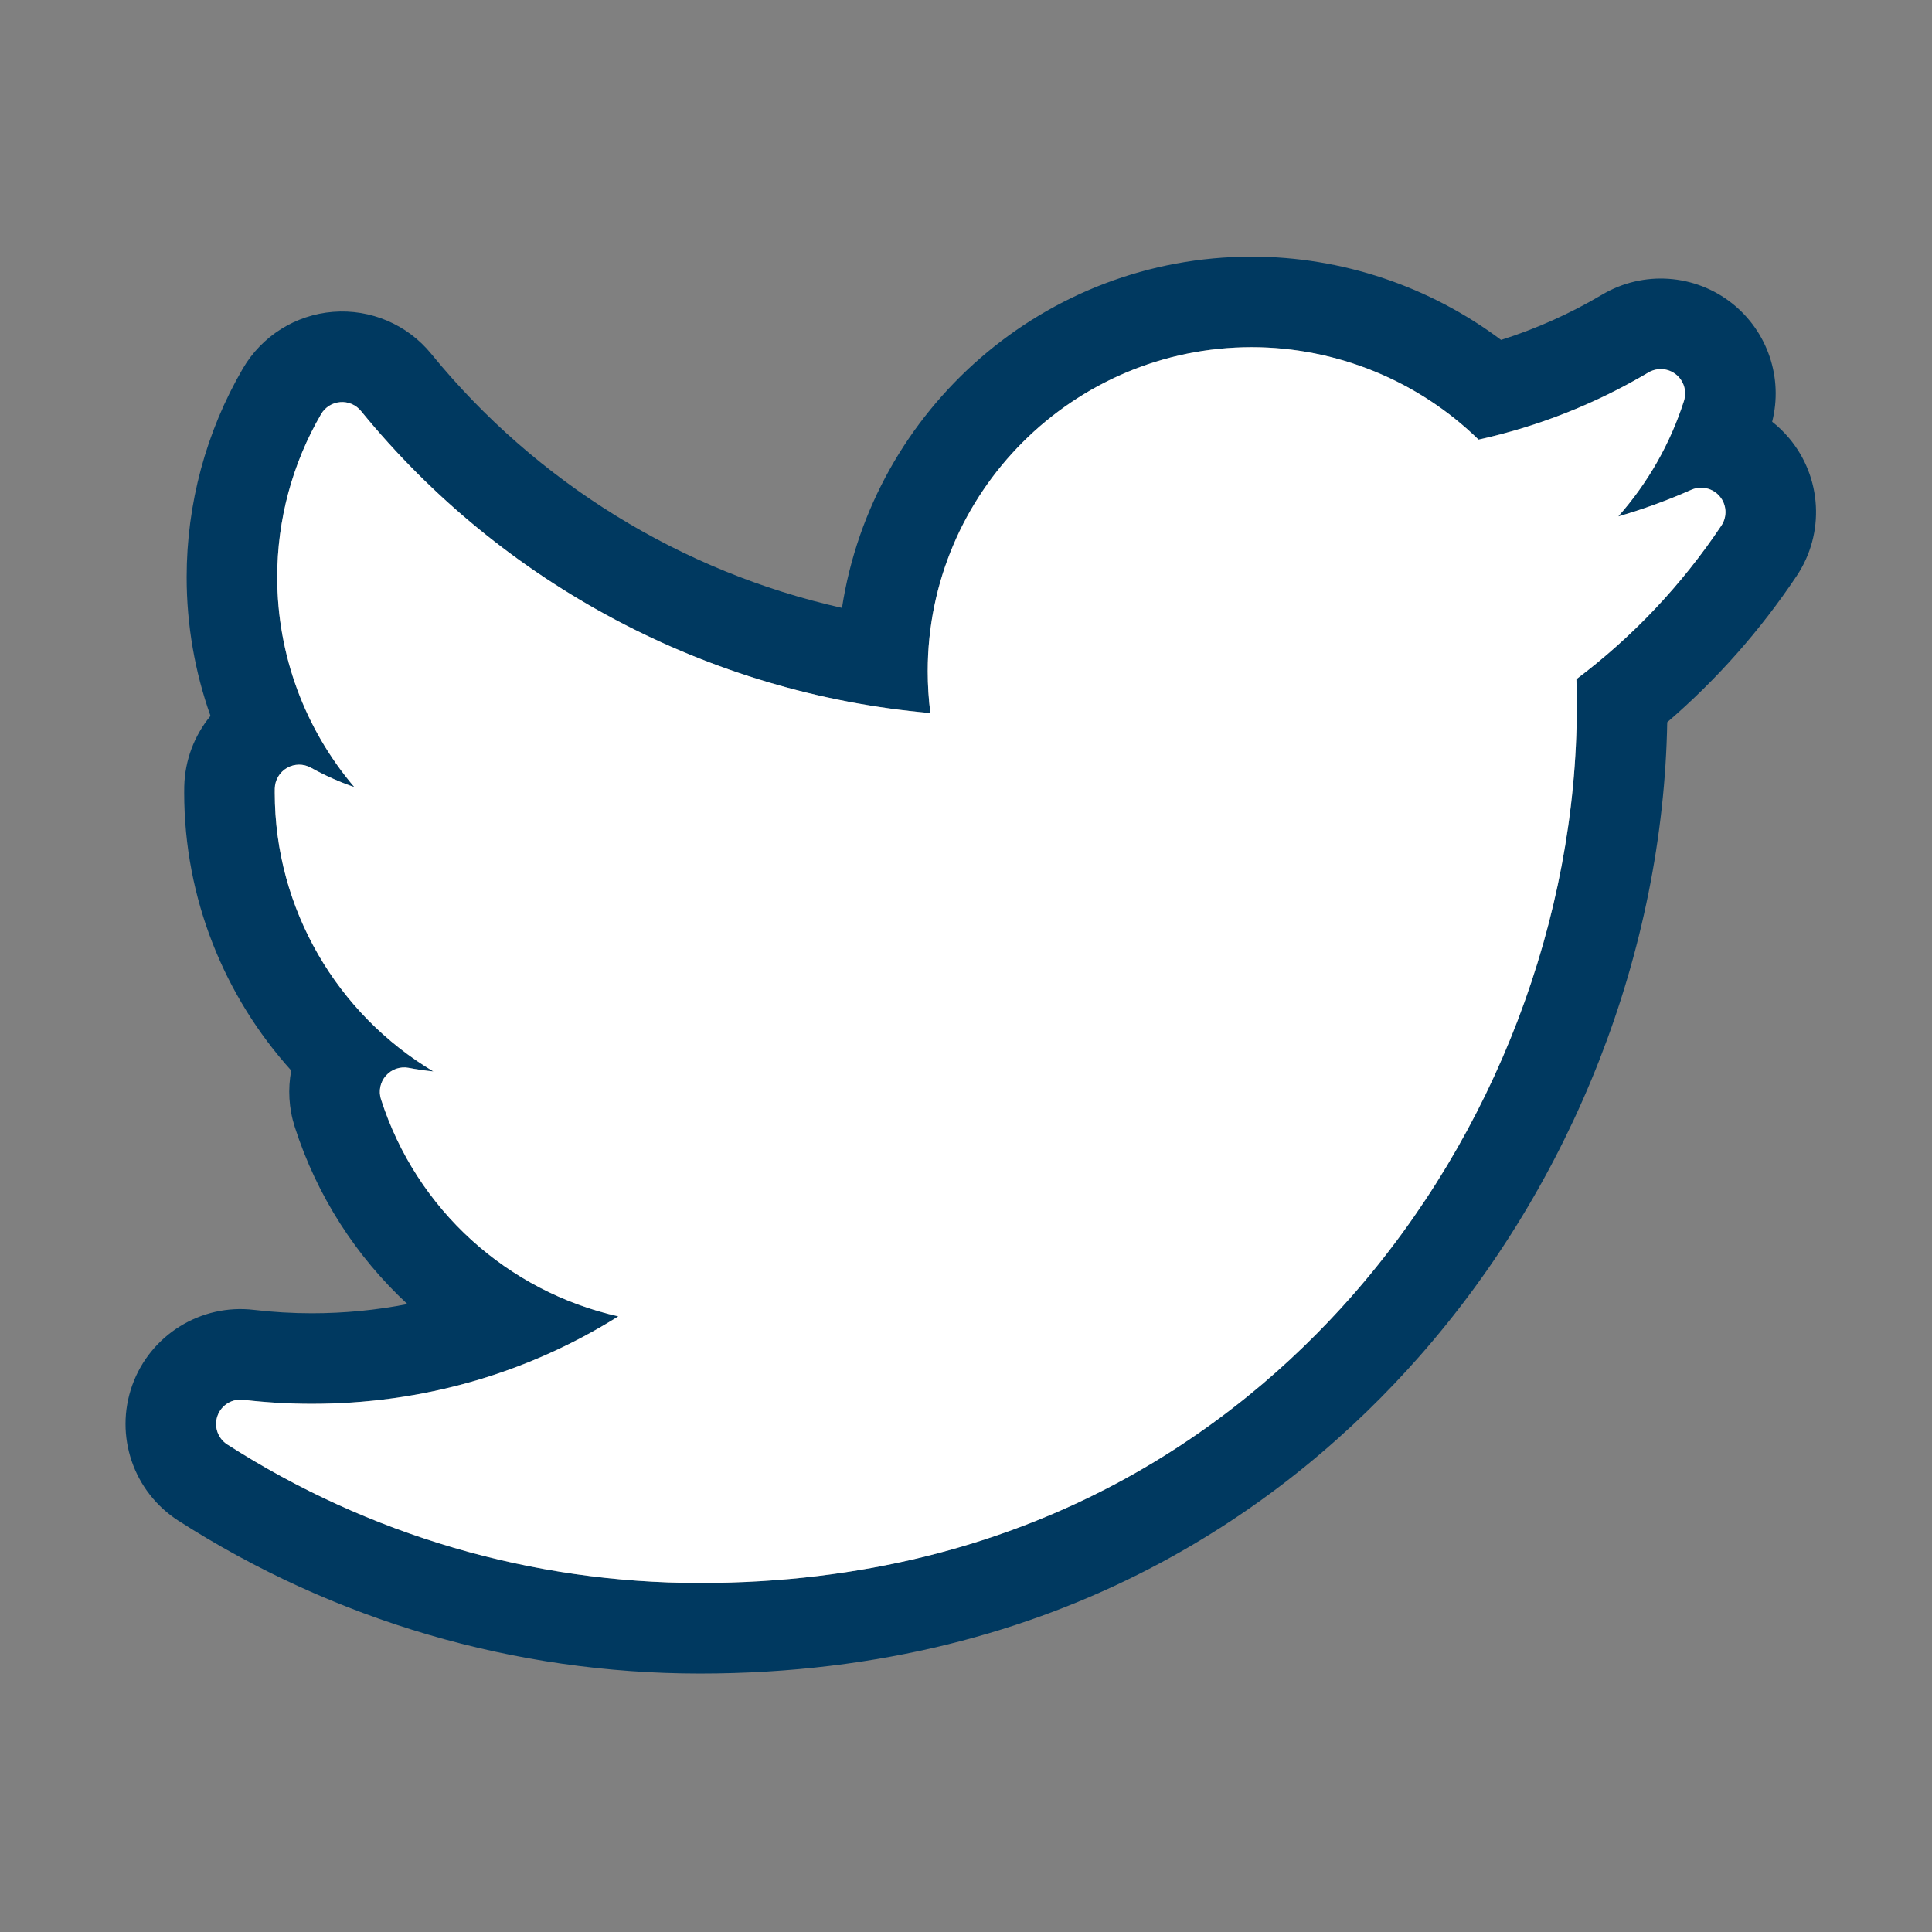 <?xml version="1.0" encoding="UTF-8" standalone="no"?>
<!DOCTYPE svg PUBLIC "-//W3C//DTD SVG 1.1//EN" "http://www.w3.org/Graphics/SVG/1.1/DTD/svg11.dtd">
<svg width="100%" height="100%" viewBox="0 0 256 256" version="1.1" xmlns="http://www.w3.org/2000/svg" xmlns:xlink="http://www.w3.org/1999/xlink" xml:space="preserve" xmlns:serif="http://www.serif.com/" style="fill-rule:evenodd;clip-rule:evenodd;stroke-linejoin:round;stroke-miterlimit:2;">
    <rect x="0" y="0" width="256" height="256" fill="#808080" stroke="none"/>
    <g id="twitter.svg" transform="matrix(1,0,0,1,128.635,127.879)">
        <g transform="matrix(1,0,0,1,-128,-128)">
            <g id="XMLID_826_" transform="matrix(0.25,0,0,0.25,28,28)">
                <g id="XMLID_827_">
                    <path d="M39.822,455.886C4.357,416.54 -16.909,364.575 -16.909,308.679C-16.909,307.531 -16.904,306.398 -16.877,305.265C-16.555,291.402 -11.536,278.307 -2.976,267.927C-11.234,244.639 -15.61,219.804 -15.61,194.341C-15.61,155.453 -5.296,117.236 14.179,83.819C24.231,66.574 42.104,55.345 62,53.773C81.916,52.191 101.378,60.514 114.004,76.003C169.808,144.456 246.87,191.634 331.728,210.679C347.934,105.391 439.154,24.508 548.908,24.508C596.724,24.508 643.239,40.288 681.065,68.654C699.73,62.744 717.665,54.71 734.639,44.643L734.654,44.634C756.418,31.736 783.878,33.637 803.65,49.388C822.462,64.369 830.603,88.933 824.739,112.012C827.973,114.557 830.984,117.458 833.71,120.703C851.152,141.447 852.785,171.219 837.722,193.748C818.317,222.774 795.321,248.75 769.126,271.281C766.969,392.676 719.367,514.83 637.582,607.611C570.226,684.028 449.548,775.492 256.377,775.492C158.236,775.492 62.674,747.485 -19.971,694.495C-43.857,679.184 -54.003,649.407 -44.441,622.695L-44.439,622.689C-34.873,595.978 -8.009,579.407 20.053,582.743C30.17,583.94 40.508,584.542 50.787,584.542C67.991,584.542 84.91,582.902 101.39,579.669C74.351,554.578 53.472,522.541 41.681,485.738C38.535,475.931 37.98,465.677 39.822,455.886ZM781.866,148.098C769.298,153.672 756.377,158.377 743.174,162.196C758.805,144.519 770.723,123.719 777.997,100.957C779.628,95.855 777.938,90.271 773.745,86.934C769.556,83.595 763.737,83.195 759.125,85.928C731.086,102.557 700.836,114.508 669.117,121.497C637.166,90.276 593.77,72.508 548.908,72.508C454.212,72.508 377.169,149.548 377.169,244.243C377.169,251.701 377.641,259.117 378.575,266.431C261.066,256.114 151.819,198.356 76.8,106.333C74.126,103.053 70.008,101.285 65.791,101.623C61.572,101.954 57.781,104.333 55.649,107.99C40.434,134.098 32.39,163.959 32.39,194.341C32.39,235.721 47.164,274.983 73.262,305.662C65.326,302.914 57.626,299.479 50.276,295.399C46.33,293.203 41.515,293.236 37.595,295.484C33.672,297.732 31.213,301.866 31.11,306.385C31.092,307.146 31.092,307.907 31.092,308.679C31.092,370.446 64.335,426.057 115.161,456.366C110.795,455.93 106.431,455.298 102.095,454.47C97.626,453.615 93.03,455.182 90.015,458.591C86.996,461.997 85.997,466.746 87.388,471.081C106.201,529.817 154.637,573.019 213.192,586.191C164.627,616.609 109.089,632.542 50.787,632.542C38.622,632.542 26.387,631.827 14.413,630.41C8.465,629.703 2.777,633.215 0.751,638.872C-1.275,644.532 0.872,650.841 5.933,654.085C80.831,702.108 167.435,727.492 256.377,727.492C431.226,727.492 540.606,645.04 601.574,575.871C677.6,489.623 721.203,375.463 721.203,262.666C721.203,257.954 721.13,253.195 720.986,248.452C750.981,225.853 776.805,198.503 797.819,167.068C801.012,162.294 800.666,155.985 796.968,151.59C793.275,147.192 787.12,145.77 781.866,148.098Z" style="fill:rgb(0,57,96);"/>
                    <path d="M781.866,148.098C769.298,153.672 756.377,158.377 743.174,162.196C758.805,144.519 770.723,123.719 777.997,100.957C779.628,95.855 777.938,90.271 773.745,86.934C769.556,83.595 763.737,83.195 759.125,85.928C731.086,102.557 700.836,114.508 669.117,121.497C637.166,90.276 593.77,72.508 548.908,72.508C454.212,72.508 377.169,149.548 377.169,244.243C377.169,251.701 377.641,259.117 378.575,266.431C261.066,256.114 151.819,198.356 76.8,106.333C74.126,103.053 70.008,101.285 65.791,101.623C61.572,101.954 57.781,104.333 55.649,107.99C40.434,134.098 32.39,163.959 32.39,194.341C32.39,235.721 47.164,274.983 73.262,305.662C65.326,302.914 57.626,299.479 50.276,295.399C46.33,293.203 41.515,293.236 37.595,295.484C33.672,297.732 31.213,301.866 31.11,306.385C31.092,307.146 31.092,307.907 31.092,308.679C31.092,370.446 64.335,426.057 115.161,456.366C110.795,455.93 106.431,455.298 102.095,454.47C97.626,453.615 93.03,455.182 90.015,458.591C86.996,461.997 85.997,466.746 87.388,471.081C106.201,529.817 154.637,573.019 213.192,586.191C164.627,616.609 109.089,632.542 50.787,632.542C38.622,632.542 26.387,631.827 14.413,630.41C8.465,629.703 2.777,633.215 0.751,638.872C-1.275,644.532 0.872,650.841 5.933,654.085C80.831,702.108 167.435,727.492 256.377,727.492C431.226,727.492 540.606,645.04 601.574,575.871C677.6,489.623 721.203,375.463 721.203,262.666C721.203,257.954 721.13,253.195 720.986,248.452C750.981,225.853 776.805,198.503 797.819,167.068C801.012,162.294 800.666,155.985 796.968,151.59C793.275,147.192 787.12,145.77 781.866,148.098Z" style="fill:white;fill-rule:nonzero;"/>
                </g>
            </g>
        </g>
    </g>
</svg>
